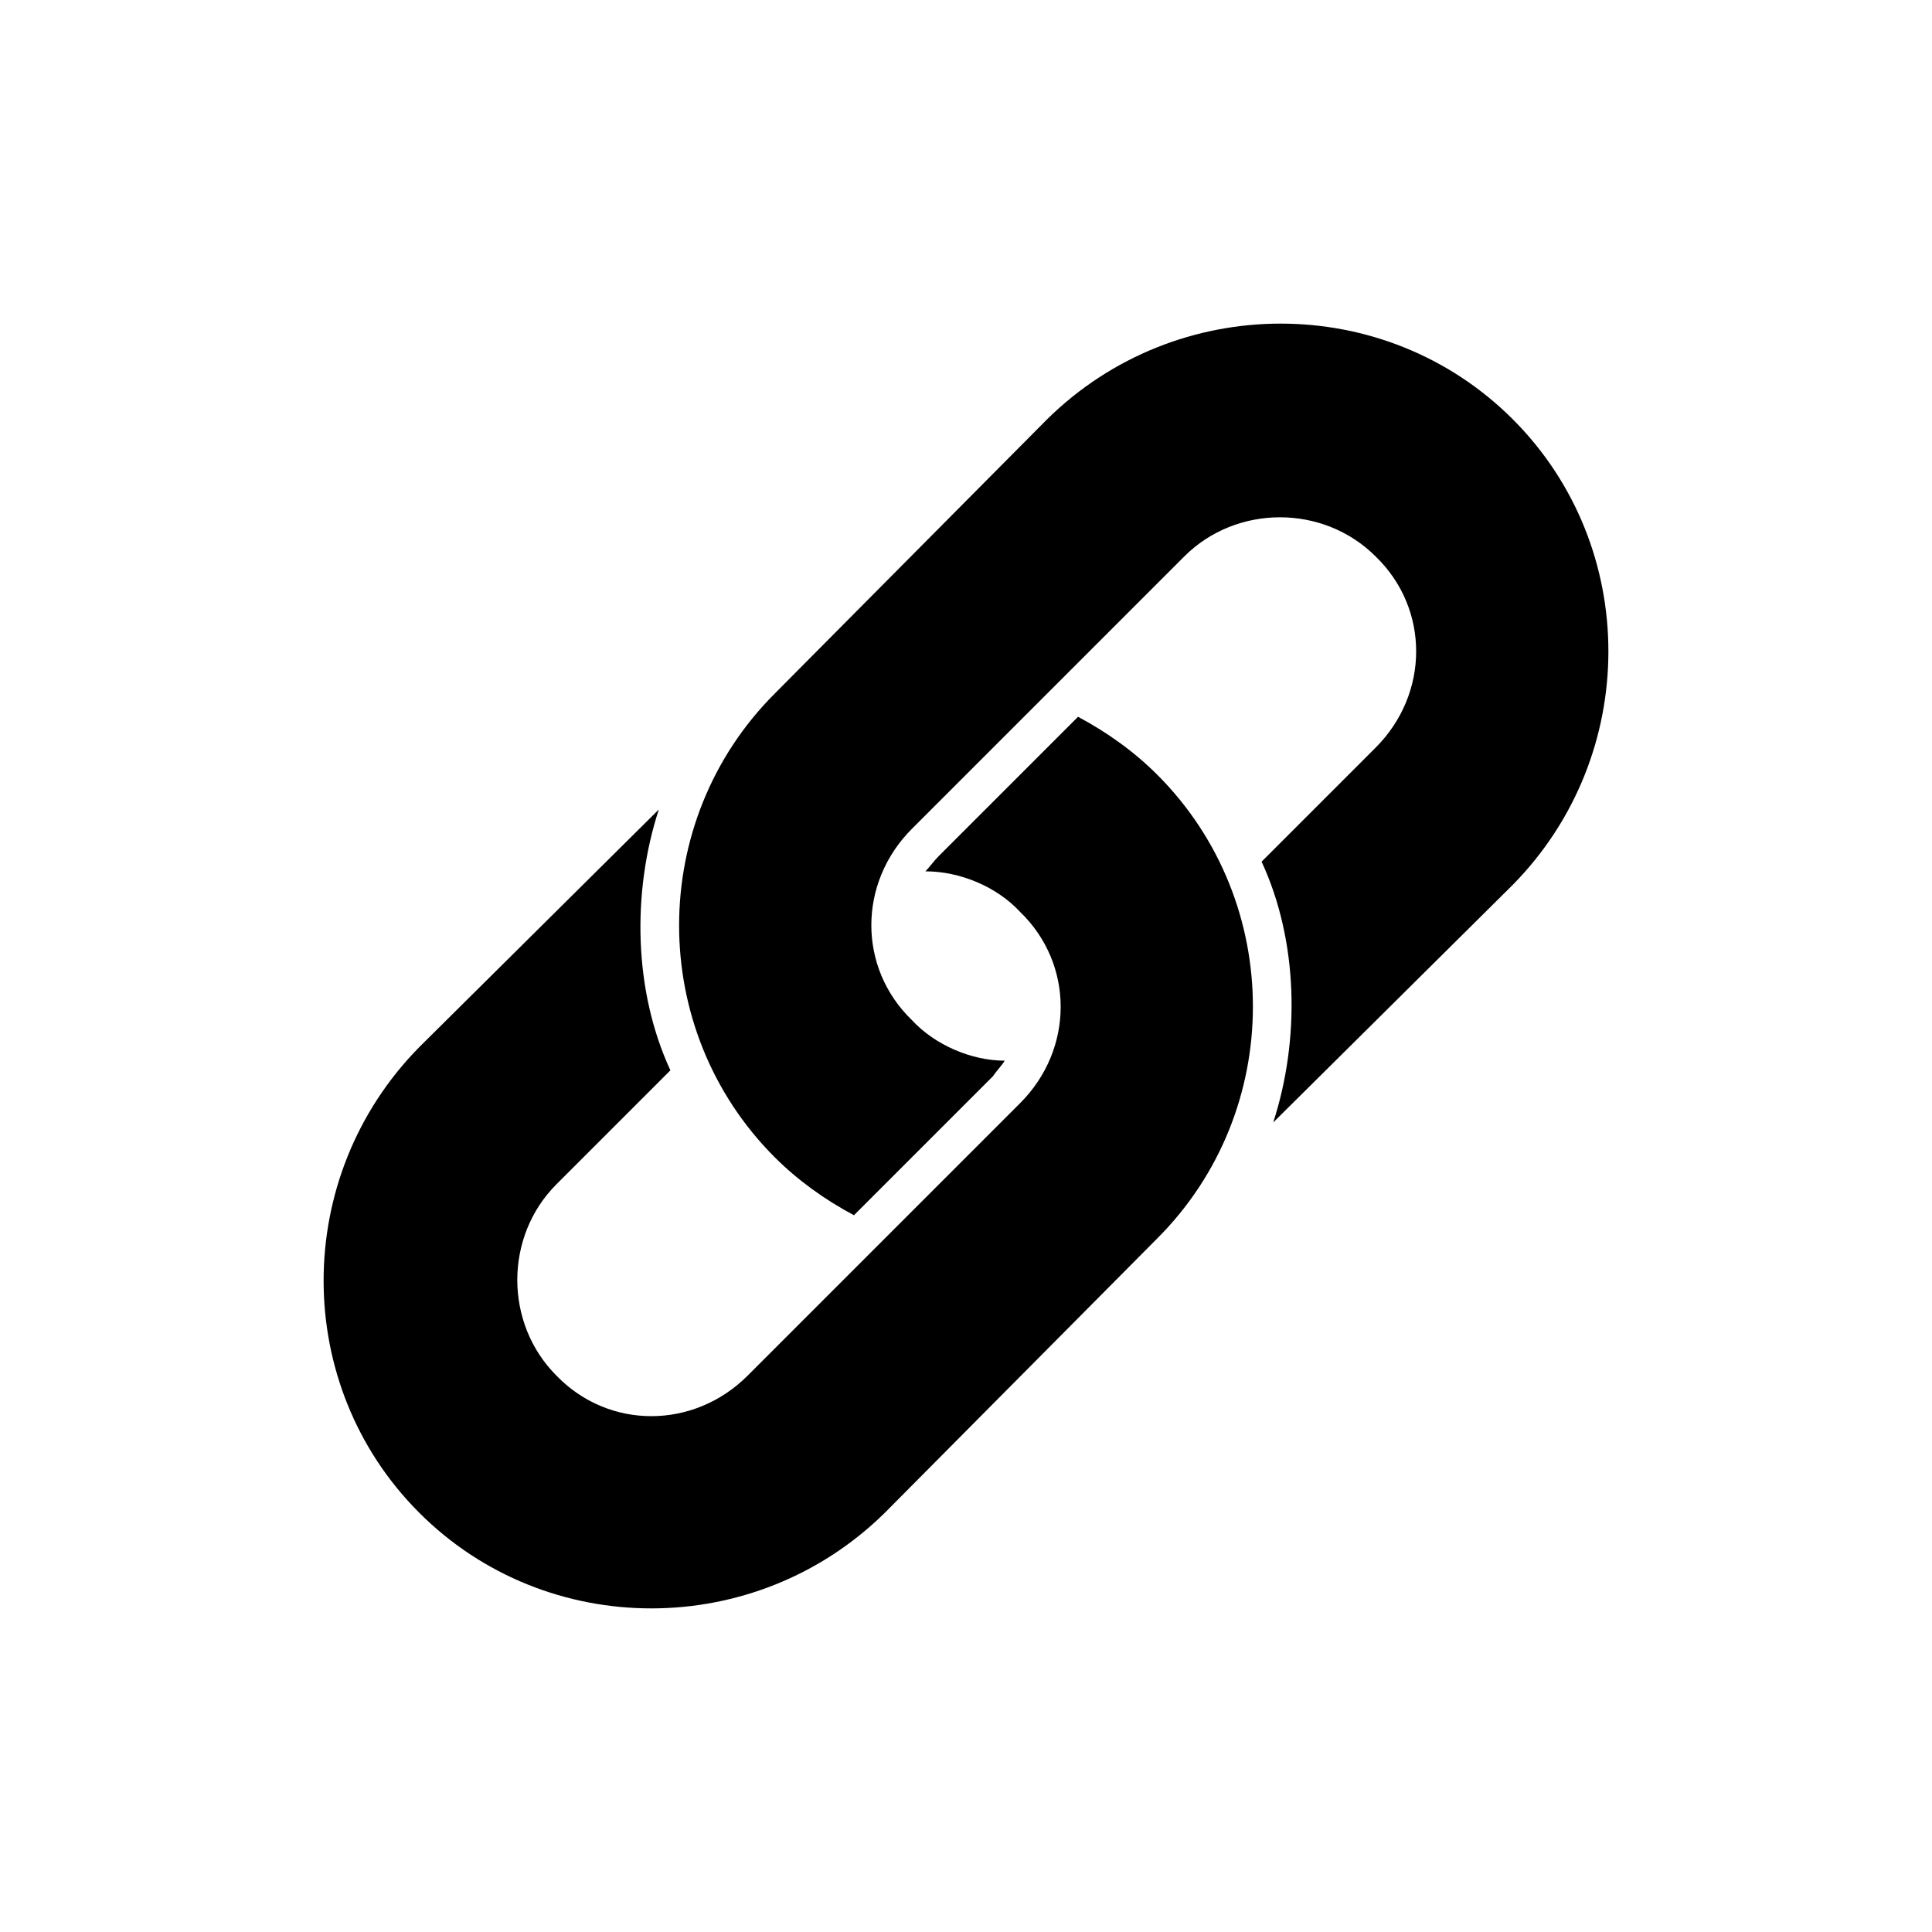 <?xml version="1.0" encoding="UTF-8"?><svg xmlns="http://www.w3.org/2000/svg" width="1024" height="1024" viewBox="0 0 1 1.0"><title>link</title><path id="icon-link" fill-rule="evenodd" d="M .341,.419 C .327,.462 .328,.513 .347,.554 L .288,.613 C .261,.64 .261,.685 .288,.712 C .315,.74 .359,.74 .387,.712 L .528,.571 C .556,.543 .556,.499 .528,.472 C .516,.459 .497,.451 .479,.451 C .481,.449 .483,.446 .486,.443 L .558,.371 C .573,.379 .587,.389 .599,.401 C .665,.467 .665,.575 .599,.641 L .458,.783 C .391,.849 .283,.849 .217,.783 C .151,.717 .151,.609 .217,.542 L .341,.419 zM .659,.581 C .673,.538 .672,.487 .653,.446 L .712,.387 C .74,.359 .74,.315 .712,.288 C .685,.261 .64,.261 .613,.288 L .472,.429 C .444,.457 .444,.501 .472,.528 C .484,.541 .503,.549 .52,.549 C .519,.551 .516,.554 .514,.557 L .442,.629 C .427,.621 .413,.611 .401,.599 C .335,.533 .335,.425 .401,.359 L .542,.217 C .609,.151 .717,.151 .783,.217 C .849,.283 .849,.391 .783,.458 L .659,.581 z" /></svg>